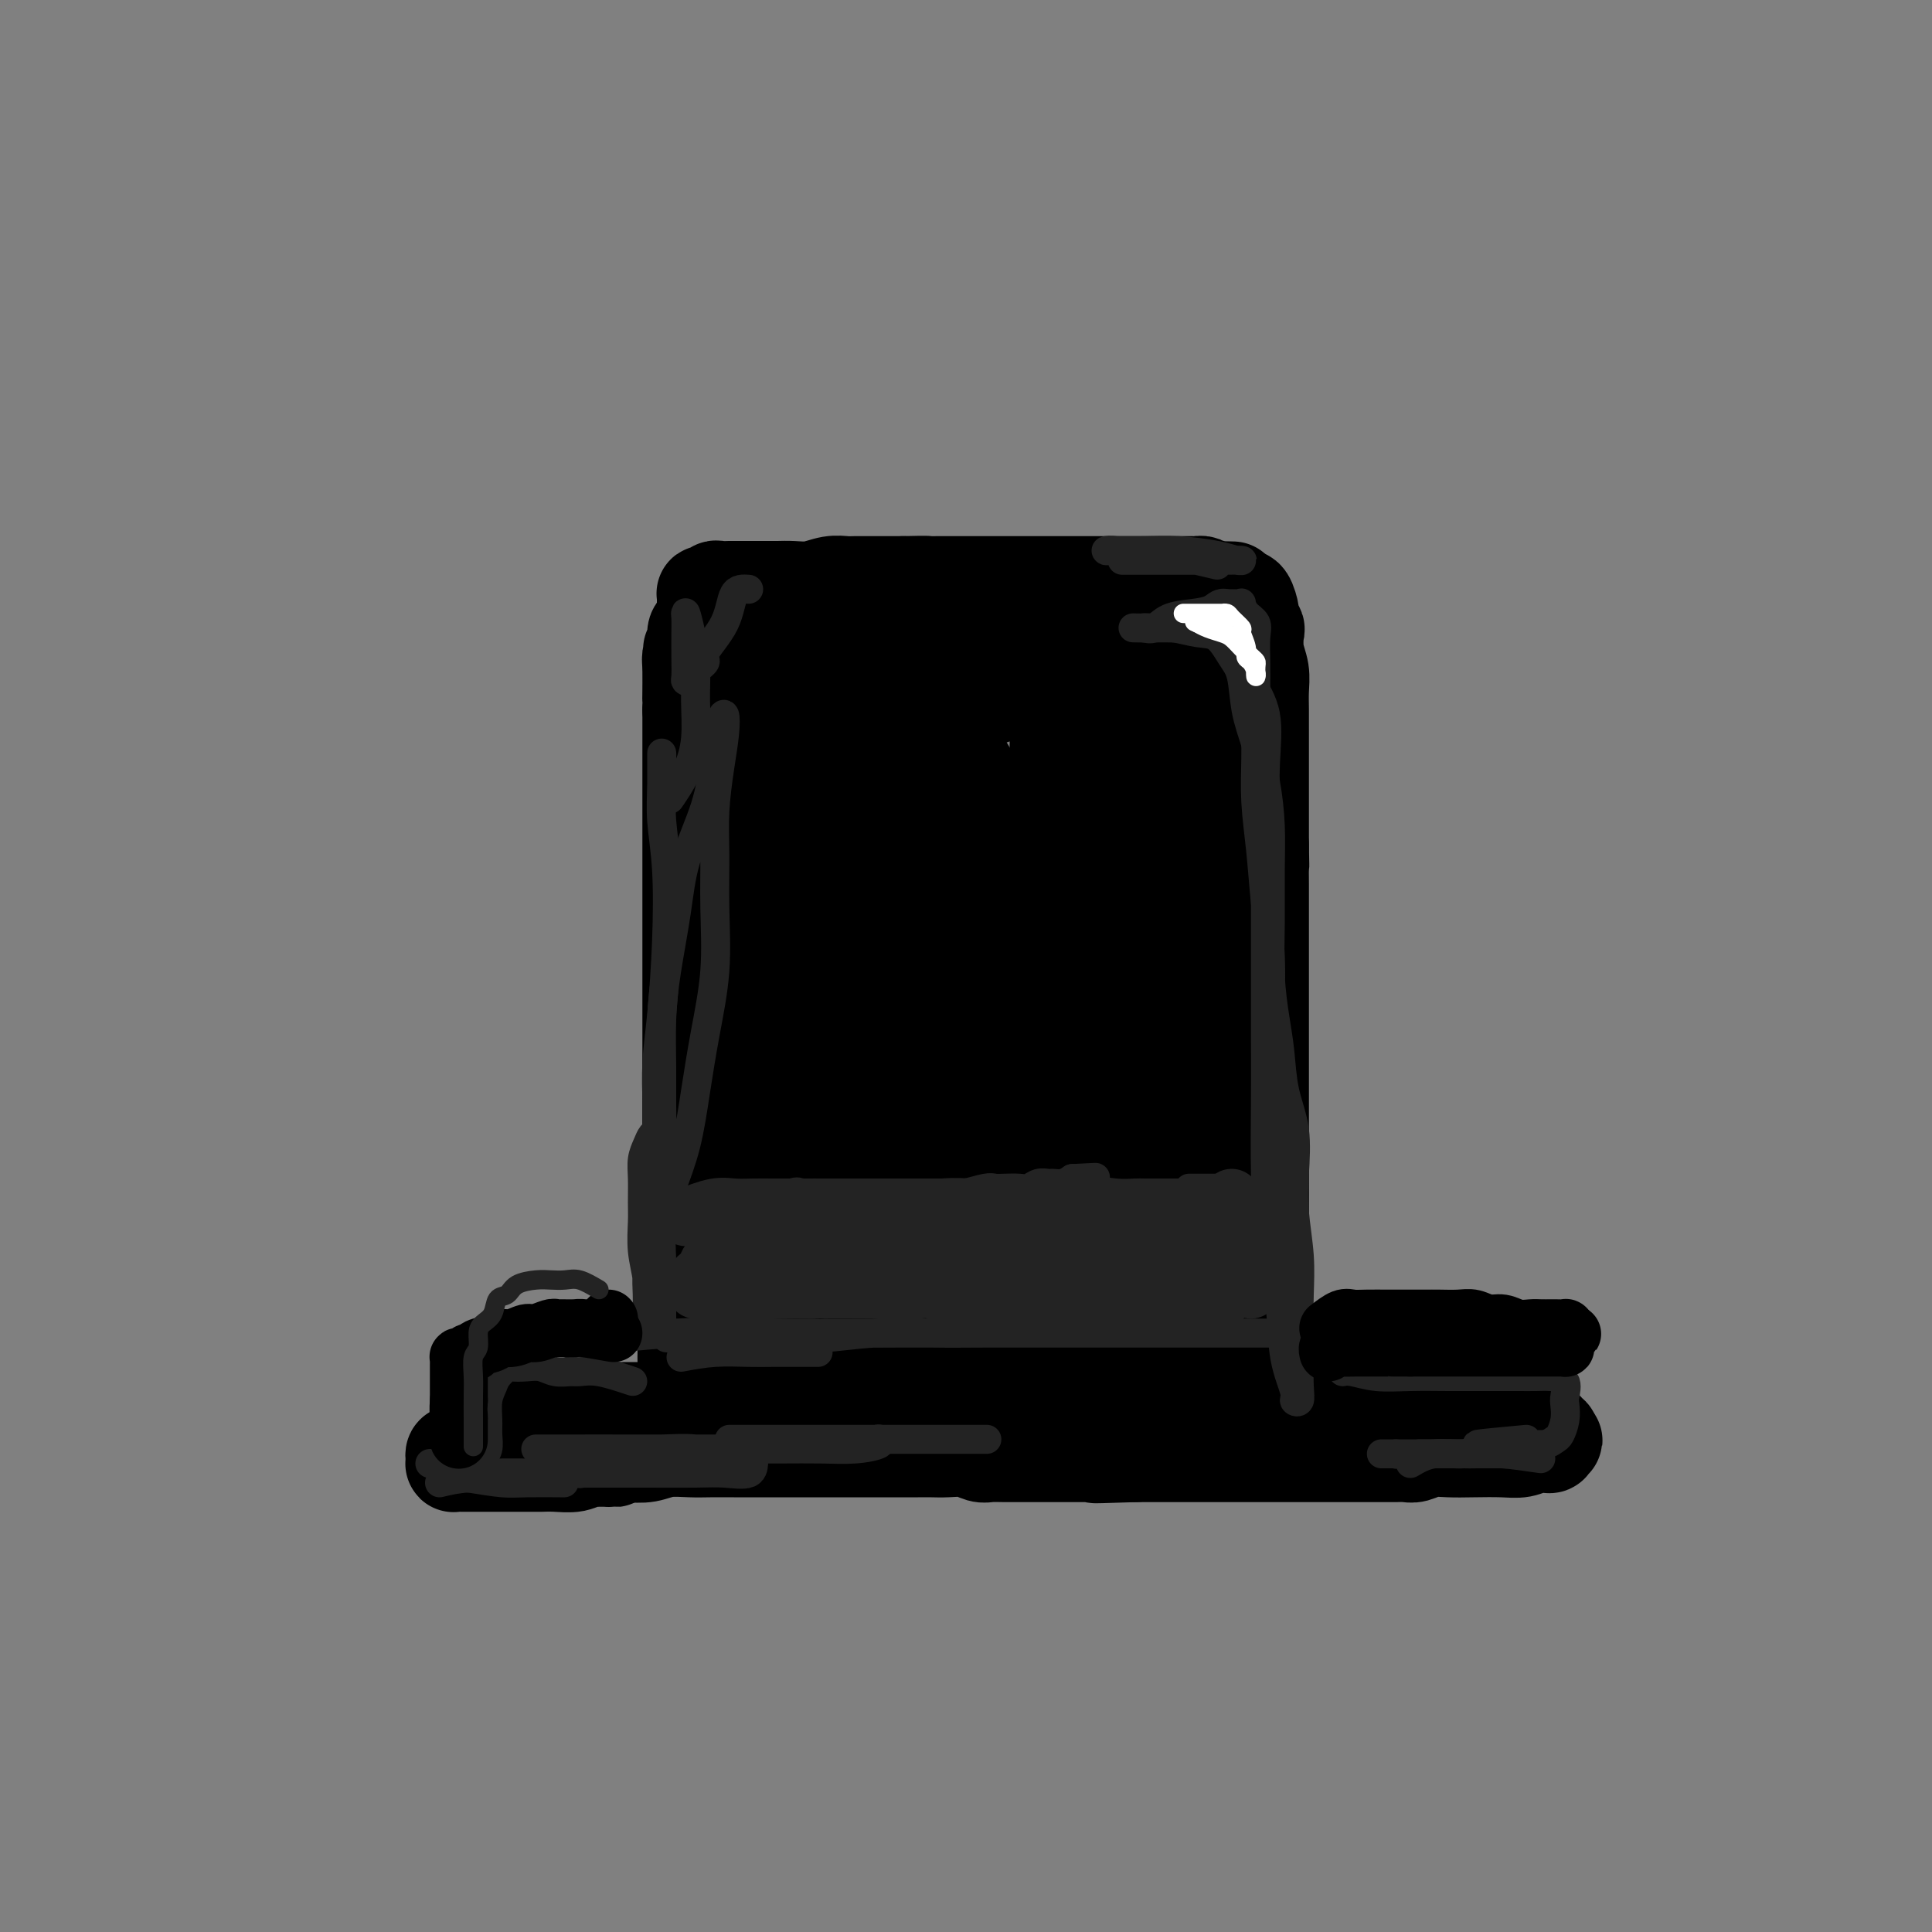 <svg viewBox='0 0 400 400' version='1.1' xmlns='http://www.w3.org/2000/svg' xmlns:xlink='http://www.w3.org/1999/xlink'><rect x="0" y="0" width="400" height="400" fill="#808080" stroke="none"/><g fill='none' stroke='#000000' stroke-width='20' stroke-linecap='round' stroke-linejoin='round'><path d='M102,291c1.216,0.423 2.432,0.845 4,1c1.568,0.155 3.488,0.041 5,0c1.512,-0.041 2.616,-0.011 4,0c1.384,0.011 3.046,0.003 5,0c1.954,-0.003 4.198,-0.001 6,0c1.802,0.001 3.162,0.000 5,0c1.838,-0.000 4.155,-0.000 6,0c1.845,0.000 3.218,0.000 5,0c1.782,-0.000 3.972,-0.000 6,0c2.028,0.000 3.895,0.000 6,0c2.105,-0.000 4.448,-0.000 6,0c1.552,0.000 2.312,0.000 4,0c1.688,-0.000 4.304,-0.000 6,0c1.696,0.000 2.472,0.000 4,0c1.528,-0.000 3.808,-0.000 6,0c2.192,0.000 4.297,0.000 6,0c1.703,-0.000 3.004,-0.000 5,0c1.996,0.000 4.689,0.000 7,0c2.311,-0.000 4.242,-0.001 6,0c1.758,0.001 3.344,0.004 5,0c1.656,-0.004 3.384,-0.015 5,0c1.616,0.015 3.121,0.057 5,0c1.879,-0.057 4.130,-0.211 6,0c1.870,0.211 3.357,0.789 5,1c1.643,0.211 3.440,0.057 5,0c1.560,-0.057 2.882,-0.015 4,0c1.118,0.015 2.032,0.004 3,0c0.968,-0.004 1.991,-0.001 3,0c1.009,0.001 2.005,0.001 3,0'/><path d='M248,293c23.576,0.309 9.518,0.082 5,0c-4.518,-0.082 0.506,-0.018 3,0c2.494,0.018 2.457,-0.009 3,0c0.543,0.009 1.666,0.055 3,0c1.334,-0.055 2.878,-0.211 4,0c1.122,0.211 1.822,0.789 3,1c1.178,0.211 2.832,0.057 4,0c1.168,-0.057 1.848,-0.015 3,0c1.152,0.015 2.776,0.004 4,0c1.224,-0.004 2.047,-0.001 3,0c0.953,0.001 2.036,0.000 3,0c0.964,-0.000 1.810,-0.000 3,0c1.190,0.000 2.724,0.000 4,0c1.276,-0.000 2.295,-0.000 3,0c0.705,0.000 1.095,0.000 2,0c0.905,-0.000 2.324,-0.000 3,0c0.676,0.000 0.609,0.000 1,0c0.391,-0.000 1.241,-0.001 2,0c0.759,0.001 1.426,0.004 2,0c0.574,-0.004 1.056,-0.015 2,0c0.944,0.015 2.351,0.055 3,0c0.649,-0.055 0.540,-0.207 1,0c0.460,0.207 1.490,0.772 2,1c0.510,0.228 0.500,0.118 1,0c0.500,-0.118 1.511,-0.242 2,0c0.489,0.242 0.457,0.852 1,1c0.543,0.148 1.661,-0.167 2,0c0.339,0.167 -0.101,0.814 0,1c0.101,0.186 0.743,-0.090 1,0c0.257,0.090 0.128,0.545 0,1'/><path d='M321,298c1.537,0.559 0.379,-0.043 0,0c-0.379,0.043 0.022,0.729 0,1c-0.022,0.271 -0.465,0.125 -1,0c-0.535,-0.125 -1.160,-0.229 -2,0c-0.840,0.229 -1.894,0.793 -3,1c-1.106,0.207 -2.264,0.059 -4,0c-1.736,-0.059 -4.050,-0.030 -6,0c-1.950,0.030 -3.535,0.061 -5,0c-1.465,-0.061 -2.811,-0.212 -4,0c-1.189,0.212 -2.222,0.789 -3,1c-0.778,0.211 -1.302,0.057 -2,0c-0.698,-0.057 -1.572,-0.015 -2,0c-0.428,0.015 -0.412,0.004 -1,0c-0.588,-0.004 -1.781,-0.001 -3,0c-1.219,0.001 -2.465,0.000 -4,0c-1.535,-0.000 -3.360,-0.000 -5,0c-1.640,0.000 -3.096,0.000 -5,0c-1.904,-0.000 -4.257,-0.000 -6,0c-1.743,0.000 -2.877,0.000 -4,0c-1.123,-0.000 -2.235,-0.000 -3,0c-0.765,0.000 -1.183,0.000 -2,0c-0.817,-0.000 -2.034,-0.000 -3,0c-0.966,0.000 -1.682,0.000 -3,0c-1.318,-0.000 -3.240,-0.000 -5,0c-1.760,0.000 -3.360,0.000 -5,0c-1.640,-0.000 -3.320,-0.000 -5,0'/><path d='M235,301c-14.114,0.464 -6.399,0.124 -4,0c2.399,-0.124 -0.519,-0.033 -2,0c-1.481,0.033 -1.526,0.009 -2,0c-0.474,-0.009 -1.377,-0.002 -2,0c-0.623,0.002 -0.967,0.001 -2,0c-1.033,-0.001 -2.755,-0.000 -4,0c-1.245,0.000 -2.014,-0.000 -3,0c-0.986,0.000 -2.189,0.001 -3,0c-0.811,-0.001 -1.230,-0.004 -2,0c-0.770,0.004 -1.889,0.015 -3,0c-1.111,-0.015 -2.212,-0.057 -3,0c-0.788,0.057 -1.263,0.211 -2,0c-0.737,-0.211 -1.736,-0.789 -3,-1c-1.264,-0.211 -2.795,-0.057 -4,0c-1.205,0.057 -2.086,0.015 -3,0c-0.914,-0.015 -1.861,-0.004 -3,0c-1.139,0.004 -2.471,0.001 -4,0c-1.529,-0.001 -3.257,-0.000 -5,0c-1.743,0.000 -3.503,0.000 -5,0c-1.497,-0.000 -2.731,-0.000 -4,0c-1.269,0.000 -2.573,0.000 -4,0c-1.427,-0.000 -2.978,0.000 -4,0c-1.022,-0.000 -1.516,-0.000 -2,0c-0.484,0.000 -0.960,0.000 -2,0c-1.040,-0.000 -2.644,-0.001 -4,0c-1.356,0.001 -2.462,0.004 -4,0c-1.538,-0.004 -3.506,-0.015 -5,0c-1.494,0.015 -2.514,0.056 -4,0c-1.486,-0.056 -3.439,-0.207 -5,0c-1.561,0.207 -2.732,0.774 -4,1c-1.268,0.226 -2.634,0.113 -4,0'/><path d='M130,301c-17.018,0.243 -7.064,0.850 -4,1c3.064,0.150 -0.763,-0.156 -3,0c-2.237,0.156 -2.883,0.774 -4,1c-1.117,0.226 -2.704,0.061 -4,0c-1.296,-0.061 -2.300,-0.016 -3,0c-0.700,0.016 -1.096,0.004 -2,0c-0.904,-0.004 -2.317,-0.001 -3,0c-0.683,0.001 -0.634,0.000 -1,0c-0.366,-0.000 -1.145,-0.000 -2,0c-0.855,0.000 -1.787,0.000 -2,0c-0.213,-0.000 0.294,-0.000 0,0c-0.294,0.000 -1.388,-0.000 -2,0c-0.612,0.000 -0.741,0.000 -1,0c-0.259,-0.000 -0.648,-0.000 -1,0c-0.352,0.000 -0.669,0.001 -1,0c-0.331,-0.001 -0.677,-0.003 -1,0c-0.323,0.003 -0.623,0.011 -1,0c-0.377,-0.011 -0.830,-0.041 -1,0c-0.170,0.041 -0.056,0.155 0,0c0.056,-0.155 0.054,-0.577 0,-1c-0.054,-0.423 -0.159,-0.845 0,-1c0.159,-0.155 0.581,-0.042 1,0c0.419,0.042 0.834,0.012 1,0c0.166,-0.012 0.083,-0.006 0,0'/><path d='M141,290c0.423,-1.441 0.845,-2.882 1,-4c0.155,-1.118 0.041,-1.915 0,-3c-0.041,-1.085 -0.011,-2.460 0,-4c0.011,-1.540 0.002,-3.246 0,-5c-0.002,-1.754 0.003,-3.557 0,-5c-0.003,-1.443 -0.015,-2.526 0,-4c0.015,-1.474 0.057,-3.339 0,-5c-0.057,-1.661 -0.211,-3.119 0,-5c0.211,-1.881 0.789,-4.186 1,-6c0.211,-1.814 0.057,-3.135 0,-5c-0.057,-1.865 -0.015,-4.272 0,-6c0.015,-1.728 0.004,-2.777 0,-5c-0.004,-2.223 -0.001,-5.620 0,-8c0.001,-2.380 0.000,-3.742 0,-6c-0.000,-2.258 -0.000,-5.412 0,-8c0.000,-2.588 0.000,-4.609 0,-7c-0.000,-2.391 -0.000,-5.152 0,-7c0.000,-1.848 0.000,-2.782 0,-5c-0.000,-2.218 -0.000,-5.720 0,-8c0.000,-2.280 0.000,-3.340 0,-5c-0.000,-1.660 -0.000,-3.921 0,-6c0.000,-2.079 0.000,-3.977 0,-6c-0.000,-2.023 -0.000,-4.171 0,-6c0.000,-1.829 0.000,-3.339 0,-5c-0.000,-1.661 -0.000,-3.475 0,-5c0.000,-1.525 0.000,-2.763 0,-4'/><path d='M143,147c0.305,-22.829 0.067,-8.401 0,-4c-0.067,4.401 0.037,-1.226 0,-4c-0.037,-2.774 -0.216,-2.694 0,-3c0.216,-0.306 0.829,-0.999 1,-2c0.171,-1.001 -0.098,-2.311 0,-3c0.098,-0.689 0.562,-0.757 1,-1c0.438,-0.243 0.849,-0.660 1,-1c0.151,-0.340 0.040,-0.602 0,-1c-0.040,-0.398 -0.011,-0.934 0,-1c0.011,-0.066 0.002,0.336 0,0c-0.002,-0.336 0.002,-1.409 0,-2c-0.002,-0.591 -0.011,-0.698 0,-1c0.011,-0.302 0.043,-0.799 0,-1c-0.043,-0.201 -0.162,-0.106 0,0c0.162,0.106 0.606,0.225 1,0c0.394,-0.225 0.738,-0.792 1,-1c0.262,-0.208 0.442,-0.056 1,0c0.558,0.056 1.493,0.015 2,0c0.507,-0.015 0.585,-0.004 1,0c0.415,0.004 1.167,0.002 2,0c0.833,-0.002 1.748,-0.004 3,0c1.252,0.004 2.840,0.015 4,0c1.160,-0.015 1.893,-0.057 3,0c1.107,0.057 2.587,0.211 4,0c1.413,-0.211 2.758,-0.789 4,-1c1.242,-0.211 2.380,-0.057 3,0c0.620,0.057 0.723,0.015 2,0c1.277,-0.015 3.728,-0.004 5,0c1.272,0.004 1.363,0.001 2,0c0.637,-0.001 1.818,-0.001 3,0'/><path d='M187,121c6.797,-0.155 4.289,-0.041 4,0c-0.289,0.041 1.641,0.011 3,0c1.359,-0.011 2.149,-0.003 3,0c0.851,0.003 1.764,0.001 3,0c1.236,-0.001 2.795,-0.000 4,0c1.205,0.000 2.055,0.000 3,0c0.945,-0.000 1.985,-0.000 3,0c1.015,0.000 2.004,0.000 3,0c0.996,-0.000 1.999,-0.000 3,0c1.001,0.000 2.000,0.000 3,0c1.000,-0.000 2.001,-0.000 3,0c0.999,0.000 1.995,0.000 3,0c1.005,-0.000 2.017,-0.000 3,0c0.983,0.000 1.936,0.000 3,0c1.064,-0.000 2.238,-0.000 3,0c0.762,0.000 1.112,0.000 2,0c0.888,-0.000 2.314,-0.000 3,0c0.686,0.000 0.632,0.000 1,0c0.368,-0.000 1.159,-0.000 2,0c0.841,0.000 1.731,0.000 2,0c0.269,-0.000 -0.081,-0.000 0,0c0.081,0.000 0.595,0.000 1,0c0.405,-0.000 0.700,-0.001 1,0c0.300,0.001 0.605,0.003 1,0c0.395,-0.003 0.879,-0.011 1,0c0.121,0.011 -0.121,0.041 0,0c0.121,-0.041 0.606,-0.155 1,0c0.394,0.155 0.697,0.577 1,1'/><path d='M250,122c9.908,0.171 3.177,0.099 1,0c-2.177,-0.099 0.200,-0.223 1,0c0.800,0.223 0.022,0.795 0,1c-0.022,0.205 0.712,0.043 1,0c0.288,-0.043 0.130,0.032 0,0c-0.130,-0.032 -0.231,-0.171 0,0c0.231,0.171 0.794,0.652 1,1c0.206,0.348 0.055,0.565 0,1c-0.055,0.435 -0.015,1.090 0,2c0.015,0.910 0.004,2.076 0,3c-0.004,0.924 -0.001,1.608 0,3c0.001,1.392 0.001,3.494 0,5c-0.001,1.506 -0.002,2.417 0,4c0.002,1.583 0.008,3.838 0,6c-0.008,2.162 -0.030,4.233 0,6c0.030,1.767 0.110,3.232 0,5c-0.110,1.768 -0.412,3.840 -1,6c-0.588,2.160 -1.464,4.408 -2,7c-0.536,2.592 -0.732,5.528 -1,8c-0.268,2.472 -0.608,4.482 -1,7c-0.392,2.518 -0.837,5.545 -1,8c-0.163,2.455 -0.043,4.337 0,7c0.043,2.663 0.009,6.106 0,9c-0.009,2.894 0.008,5.240 0,8c-0.008,2.760 -0.041,5.935 0,9c0.041,3.065 0.154,6.018 0,9c-0.154,2.982 -0.577,5.991 -1,9'/><path d='M247,246c-0.155,8.906 -0.041,5.671 0,8c0.041,2.329 0.011,10.221 0,14c-0.011,3.779 -0.003,3.447 0,4c0.003,0.553 0.001,1.993 0,3c-0.001,1.007 -0.000,1.580 0,2c0.000,0.420 -0.000,0.686 0,1c0.000,0.314 0.001,0.676 0,1c-0.001,0.324 -0.002,0.609 0,1c0.002,0.391 0.009,0.890 0,1c-0.009,0.110 -0.035,-0.167 0,0c0.035,0.167 0.129,0.777 0,1c-0.129,0.223 -0.481,0.059 -1,0c-0.519,-0.059 -1.204,-0.013 -2,0c-0.796,0.013 -1.702,-0.008 -3,0c-1.298,0.008 -2.987,0.043 -6,0c-3.013,-0.043 -7.350,-0.165 -11,0c-3.650,0.165 -6.614,0.619 -9,1c-2.386,0.381 -4.193,0.691 -6,1'/><path d='M209,284c-6.837,0.465 -4.931,0.128 -5,0c-0.069,-0.128 -2.114,-0.048 -4,0c-1.886,0.048 -3.613,0.066 -6,0c-2.387,-0.066 -5.434,-0.214 -8,0c-2.566,0.214 -4.652,0.789 -7,1c-2.348,0.211 -4.959,0.057 -7,0c-2.041,-0.057 -3.513,-0.015 -5,0c-1.487,0.015 -2.990,0.005 -4,0c-1.010,-0.005 -1.529,-0.005 -2,0c-0.471,0.005 -0.896,0.013 -1,0c-0.104,-0.013 0.112,-0.049 0,0c-0.112,0.049 -0.551,0.183 -1,0c-0.449,-0.183 -0.909,-0.684 -1,-1c-0.091,-0.316 0.187,-0.446 0,-1c-0.187,-0.554 -0.838,-1.533 -1,-2c-0.162,-0.467 0.167,-0.424 0,-1c-0.167,-0.576 -0.829,-1.772 -1,-3c-0.171,-1.228 0.150,-2.486 0,-4c-0.150,-1.514 -0.772,-3.282 -1,-5c-0.228,-1.718 -0.061,-3.387 0,-5c0.061,-1.613 0.016,-3.172 0,-5c-0.016,-1.828 -0.004,-3.927 0,-6c0.004,-2.073 0.001,-4.122 0,-6c-0.001,-1.878 -0.000,-3.586 0,-5c0.000,-1.414 0.000,-2.534 0,-4c-0.000,-1.466 -0.000,-3.280 0,-5c0.000,-1.720 0.000,-3.348 0,-5c-0.000,-1.652 -0.000,-3.329 0,-5c0.000,-1.671 0.000,-3.335 0,-5'/><path d='M155,217c-0.464,-11.022 -0.124,-5.577 0,-5c0.124,0.577 0.033,-3.713 0,-6c-0.033,-2.287 -0.009,-2.571 0,-4c0.009,-1.429 0.002,-4.001 0,-6c-0.002,-1.999 -0.001,-3.423 0,-5c0.001,-1.577 -0.000,-3.306 0,-5c0.000,-1.694 0.001,-3.355 0,-5c-0.001,-1.645 -0.004,-3.276 0,-5c0.004,-1.724 0.016,-3.541 0,-5c-0.016,-1.459 -0.061,-2.560 0,-4c0.061,-1.440 0.227,-3.219 0,-5c-0.227,-1.781 -0.846,-3.565 -1,-5c-0.154,-1.435 0.158,-2.522 0,-4c-0.158,-1.478 -0.784,-3.348 -1,-5c-0.216,-1.652 -0.022,-3.085 0,-4c0.022,-0.915 -0.130,-1.313 0,-2c0.130,-0.687 0.540,-1.662 1,-2c0.460,-0.338 0.969,-0.037 2,0c1.031,0.037 2.585,-0.189 4,0c1.415,0.189 2.693,0.795 4,1c1.307,0.205 2.644,0.010 4,0c1.356,-0.010 2.733,0.165 4,0c1.267,-0.165 2.426,-0.670 4,-1c1.574,-0.330 3.565,-0.483 5,-1c1.435,-0.517 2.314,-1.396 4,-2c1.686,-0.604 4.179,-0.932 6,-1c1.821,-0.068 2.969,0.126 5,0c2.031,-0.126 4.947,-0.570 7,-1c2.053,-0.430 3.245,-0.847 5,-1c1.755,-0.153 4.073,-0.044 6,0c1.927,0.044 3.464,0.022 5,0'/><path d='M219,134c8.369,-1.083 5.791,-0.292 6,0c0.209,0.292 3.205,0.085 5,0c1.795,-0.085 2.390,-0.049 3,0c0.610,0.049 1.235,0.111 2,0c0.765,-0.111 1.669,-0.396 2,0c0.331,0.396 0.089,1.471 0,2c-0.089,0.529 -0.024,0.511 0,1c0.024,0.489 0.006,1.485 0,3c-0.006,1.515 -0.002,3.548 0,6c0.002,2.452 0.000,5.324 0,8c-0.000,2.676 -0.000,5.158 0,8c0.000,2.842 0.000,6.046 0,9c-0.000,2.954 0.000,5.660 0,9c-0.000,3.340 -0.000,7.314 0,11c0.000,3.686 0.001,7.082 0,10c-0.001,2.918 -0.003,5.356 0,8c0.003,2.644 0.011,5.493 0,8c-0.011,2.507 -0.041,4.673 0,7c0.041,2.327 0.155,4.817 0,7c-0.155,2.183 -0.577,4.060 -1,6c-0.423,1.940 -0.845,3.942 -1,6c-0.155,2.058 -0.041,4.172 0,6c0.041,1.828 0.011,3.370 0,5c-0.011,1.630 -0.002,3.350 0,5c0.002,1.650 -0.002,3.232 0,5c0.002,1.768 0.011,3.721 0,5c-0.011,1.279 -0.041,1.883 0,3c0.041,1.117 0.155,2.748 0,4c-0.155,1.252 -0.577,2.126 -1,3'/><path d='M234,279c-0.417,22.885 0.039,7.596 0,2c-0.039,-5.596 -0.575,-1.499 -1,0c-0.425,1.499 -0.741,0.399 -1,0c-0.259,-0.399 -0.461,-0.097 -1,0c-0.539,0.097 -1.414,-0.012 -2,0c-0.586,0.012 -0.882,0.146 -2,0c-1.118,-0.146 -3.057,-0.571 -5,-1c-1.943,-0.429 -3.890,-0.861 -7,-1c-3.110,-0.139 -7.382,0.015 -11,0c-3.618,-0.015 -6.584,-0.201 -10,0c-3.416,0.201 -7.284,0.787 -10,1c-2.716,0.213 -4.279,0.053 -6,0c-1.721,-0.053 -3.600,0.002 -5,0c-1.400,-0.002 -2.323,-0.059 -3,0c-0.677,0.059 -1.109,0.235 -2,0c-0.891,-0.235 -2.239,-0.882 -3,-1c-0.761,-0.118 -0.933,0.295 -1,0c-0.067,-0.295 -0.028,-1.296 0,-2c0.028,-0.704 0.046,-1.112 0,-2c-0.046,-0.888 -0.157,-2.255 0,-4c0.157,-1.745 0.582,-3.867 1,-6c0.418,-2.133 0.830,-4.279 1,-7c0.170,-2.721 0.098,-6.019 0,-9c-0.098,-2.981 -0.222,-5.645 0,-9c0.222,-3.355 0.792,-7.402 1,-11c0.208,-3.598 0.056,-6.746 0,-9c-0.056,-2.254 -0.015,-3.615 0,-6c0.015,-2.385 0.004,-5.796 0,-8c-0.004,-2.204 -0.001,-3.201 0,-5c0.001,-1.799 0.001,-4.399 0,-7'/><path d='M167,194c0.308,-14.162 0.080,-7.067 0,-6c-0.080,1.067 -0.010,-3.893 0,-7c0.010,-3.107 -0.040,-4.362 0,-6c0.040,-1.638 0.169,-3.661 0,-6c-0.169,-2.339 -0.635,-4.995 -1,-7c-0.365,-2.005 -0.628,-3.360 -1,-5c-0.372,-1.640 -0.853,-3.564 -1,-5c-0.147,-1.436 0.039,-2.386 0,-3c-0.039,-0.614 -0.302,-0.894 0,-1c0.302,-0.106 1.168,-0.037 2,0c0.832,0.037 1.630,0.041 3,0c1.370,-0.041 3.312,-0.126 7,0c3.688,0.126 9.120,0.465 14,0c4.880,-0.465 9.206,-1.732 13,-3c3.794,-1.268 7.055,-2.536 9,-3c1.945,-0.464 2.573,-0.122 3,0c0.427,0.122 0.653,0.026 1,0c0.347,-0.026 0.815,0.020 1,0c0.185,-0.020 0.087,-0.105 0,0c-0.087,0.105 -0.165,0.399 0,1c0.165,0.601 0.572,1.509 1,3c0.428,1.491 0.878,3.563 1,6c0.122,2.437 -0.083,5.238 0,9c0.083,3.762 0.453,8.486 1,13c0.547,4.514 1.271,8.817 2,13c0.729,4.183 1.463,8.245 2,12c0.537,3.755 0.875,7.203 1,11c0.125,3.797 0.036,7.942 0,12c-0.036,4.058 -0.018,8.029 0,12'/><path d='M225,234c0.928,14.731 0.249,10.558 0,11c-0.249,0.442 -0.067,5.498 0,9c0.067,3.502 0.018,5.449 0,7c-0.018,1.551 -0.004,2.707 0,4c0.004,1.293 -0.001,2.725 0,4c0.001,1.275 0.007,2.395 0,3c-0.007,0.605 -0.027,0.697 0,1c0.027,0.303 0.102,0.818 0,1c-0.102,0.182 -0.381,0.030 -1,0c-0.619,-0.030 -1.578,0.063 -2,0c-0.422,-0.063 -0.306,-0.280 -1,0c-0.694,0.280 -2.198,1.057 -4,2c-1.802,0.943 -3.902,2.052 -6,3c-2.098,0.948 -4.193,1.734 -6,2c-1.807,0.266 -3.325,0.012 -5,0c-1.675,-0.012 -3.507,0.217 -6,0c-2.493,-0.217 -5.648,-0.879 -8,-2c-2.352,-1.121 -3.901,-2.702 -6,-4c-2.099,-1.298 -4.747,-2.315 -7,-4c-2.253,-1.685 -4.110,-4.039 -5,-6c-0.890,-1.961 -0.812,-3.528 -1,-6c-0.188,-2.472 -0.641,-5.850 -1,-9c-0.359,-3.150 -0.626,-6.073 -1,-9c-0.374,-2.927 -0.857,-5.858 -1,-9c-0.143,-3.142 0.054,-6.496 0,-10c-0.054,-3.504 -0.359,-7.160 0,-11c0.359,-3.840 1.381,-7.866 2,-11c0.619,-3.134 0.836,-5.376 1,-8c0.164,-2.624 0.275,-5.630 1,-8c0.725,-2.370 2.064,-4.106 3,-6c0.936,-1.894 1.468,-3.947 2,-6'/><path d='M173,172c1.418,-3.026 2.462,-4.591 3,-6c0.538,-1.409 0.571,-2.661 1,-4c0.429,-1.339 1.254,-2.765 2,-4c0.746,-1.235 1.413,-2.278 2,-3c0.587,-0.722 1.094,-1.123 2,-2c0.906,-0.877 2.213,-2.231 3,-3c0.787,-0.769 1.055,-0.953 2,-1c0.945,-0.047 2.565,0.045 3,0c0.435,-0.045 -0.317,-0.225 0,0c0.317,0.225 1.703,0.855 3,2c1.297,1.145 2.504,2.804 4,5c1.496,2.196 3.280,4.930 5,9c1.720,4.070 3.375,9.478 5,15c1.625,5.522 3.220,11.158 4,17c0.780,5.842 0.746,11.891 1,17c0.254,5.109 0.796,9.280 1,14c0.204,4.720 0.070,9.989 0,15c-0.070,5.011 -0.077,9.763 0,14c0.077,4.237 0.239,7.959 0,11c-0.239,3.041 -0.880,5.402 -1,7c-0.120,1.598 0.282,2.435 0,3c-0.282,0.565 -1.249,0.859 -2,1c-0.751,0.141 -1.286,0.129 -2,0c-0.714,-0.129 -1.607,-0.377 -3,-1c-1.393,-0.623 -3.284,-1.623 -6,-3c-2.716,-1.377 -6.255,-3.132 -9,-5c-2.745,-1.868 -4.694,-3.849 -7,-6c-2.306,-2.151 -4.969,-4.474 -7,-7c-2.031,-2.526 -3.432,-5.257 -5,-8c-1.568,-2.743 -3.305,-5.498 -4,-8c-0.695,-2.502 -0.347,-4.751 0,-7'/><path d='M168,234c-0.625,-3.339 -0.189,-4.187 0,-6c0.189,-1.813 0.130,-4.593 0,-7c-0.130,-2.407 -0.331,-4.442 0,-7c0.331,-2.558 1.193,-5.641 2,-8c0.807,-2.359 1.559,-3.996 2,-6c0.441,-2.004 0.570,-4.377 1,-7c0.430,-2.623 1.161,-5.498 2,-8c0.839,-2.502 1.787,-4.632 2,-7c0.213,-2.368 -0.310,-4.975 0,-7c0.310,-2.025 1.453,-3.467 2,-5c0.547,-1.533 0.498,-3.158 1,-4c0.502,-0.842 1.556,-0.902 2,-1c0.444,-0.098 0.280,-0.233 1,0c0.720,0.233 2.325,0.834 3,2c0.675,1.166 0.418,2.898 1,4c0.582,1.102 2.001,1.573 3,3c0.999,1.427 1.577,3.810 2,7c0.423,3.190 0.692,7.188 1,12c0.308,4.812 0.657,10.440 1,17c0.343,6.560 0.680,14.053 0,21c-0.680,6.947 -2.379,13.350 -3,19c-0.621,5.650 -0.166,10.548 0,15c0.166,4.452 0.044,8.458 0,12c-0.044,3.542 -0.009,6.620 0,8c0.009,1.380 -0.009,1.063 0,1c0.009,-0.063 0.044,0.127 -1,-1c-1.044,-1.127 -3.166,-3.570 -4,-6c-0.834,-2.430 -0.378,-4.847 -1,-8c-0.622,-3.153 -2.320,-7.044 -3,-11c-0.680,-3.956 -0.340,-7.978 0,-12'/><path d='M182,244c-0.557,-7.494 0.050,-10.728 0,-15c-0.050,-4.272 -0.756,-9.580 0,-15c0.756,-5.420 2.973,-10.950 5,-16c2.027,-5.050 3.863,-9.618 5,-13c1.137,-3.382 1.575,-5.576 2,-7c0.425,-1.424 0.836,-2.077 1,-3c0.164,-0.923 0.079,-2.117 0,-3c-0.079,-0.883 -0.154,-1.457 0,-1c0.154,0.457 0.538,1.945 0,5c-0.538,3.055 -1.996,7.679 -3,13c-1.004,5.321 -1.554,11.341 -2,18c-0.446,6.659 -0.787,13.959 -1,21c-0.213,7.041 -0.299,13.824 0,19c0.299,5.176 0.983,8.744 2,12c1.017,3.256 2.367,6.199 3,8c0.633,1.801 0.547,2.462 1,3c0.453,0.538 1.444,0.955 2,1c0.556,0.045 0.677,-0.281 1,-1c0.323,-0.719 0.847,-1.830 1,-4c0.153,-2.170 -0.064,-5.400 0,-9c0.064,-3.600 0.408,-7.571 1,-12c0.592,-4.429 1.430,-9.316 2,-14c0.570,-4.684 0.870,-9.164 1,-12c0.130,-2.836 0.090,-4.028 0,-5c-0.090,-0.972 -0.231,-1.725 0,-2c0.231,-0.275 0.835,-0.074 1,0c0.165,0.074 -0.109,0.020 0,0c0.109,-0.020 0.603,-0.006 1,0c0.397,0.006 0.699,0.003 1,0'/><path d='M206,212c0.627,0.002 0.695,1.006 1,2c0.305,0.994 0.846,1.978 1,4c0.154,2.022 -0.080,5.081 0,10c0.080,4.919 0.473,11.696 0,18c-0.473,6.304 -1.812,12.134 -3,17c-1.188,4.866 -2.226,8.768 -3,11c-0.774,2.232 -1.285,2.793 -2,3c-0.715,0.207 -1.633,0.059 -2,0c-0.367,-0.059 -0.184,-0.030 0,0'/><path d='M251,125c1.073,-0.424 2.147,-0.849 3,-1c0.853,-0.151 1.487,-0.030 2,0c0.513,0.030 0.907,-0.032 1,0c0.093,0.032 -0.115,0.160 0,0c0.115,-0.160 0.553,-0.606 1,0c0.447,0.606 0.903,2.265 1,3c0.097,0.735 -0.166,0.545 0,1c0.166,0.455 0.763,1.556 1,2c0.237,0.444 0.116,0.232 0,1c-0.116,0.768 -0.227,2.516 0,4c0.227,1.484 0.793,2.703 1,4c0.207,1.297 0.055,2.672 0,4c-0.055,1.328 -0.015,2.610 0,4c0.015,1.390 0.004,2.888 0,4c-0.004,1.112 -0.001,1.838 0,3c0.001,1.162 0.000,2.761 0,4c-0.000,1.239 -0.000,2.119 0,3c0.000,0.881 0.000,1.762 0,3c-0.000,1.238 -0.000,2.833 0,4c0.000,1.167 0.000,1.905 0,3c-0.000,1.095 -0.000,2.548 0,4'/><path d='M261,175c0.155,7.671 0.041,4.350 0,4c-0.041,-0.350 -0.011,2.271 0,4c0.011,1.729 0.003,2.565 0,4c-0.003,1.435 -0.001,3.469 0,5c0.001,1.531 0.000,2.561 0,4c-0.000,1.439 -0.000,3.288 0,5c0.000,1.712 0.000,3.287 0,5c-0.000,1.713 -0.000,3.565 0,5c0.000,1.435 0.000,2.452 0,4c-0.000,1.548 -0.000,3.628 0,6c0.000,2.372 0.000,5.038 0,7c-0.000,1.962 -0.000,3.221 0,5c0.000,1.779 0.000,4.079 0,6c-0.000,1.921 -0.000,3.464 0,5c0.000,1.536 0.000,3.066 0,5c-0.000,1.934 -0.000,4.274 0,6c0.000,1.726 0.000,2.839 0,4c-0.000,1.161 -0.000,2.369 0,4c0.000,1.631 0.000,3.685 0,5c-0.000,1.315 -0.000,1.890 0,3c0.000,1.110 0.000,2.754 0,4c-0.000,1.246 -0.000,2.094 0,3c0.000,0.906 0.000,1.871 0,3c0.000,1.129 0.000,2.422 0,4c0.000,1.578 0.000,3.442 0,5c0.000,1.558 0.000,2.810 0,4c0.000,1.190 0.000,2.319 0,3c0.000,0.681 0.000,0.914 0,1c0.000,0.086 0.000,0.025 0,0c0.000,-0.025 0.000,-0.012 0,0'/></g>
<g fill='none' stroke='#232323' stroke-width='6' stroke-linecap='round' stroke-linejoin='round'><path d='M131,286c-2.547,-0.847 -5.094,-1.695 -7,-2c-1.906,-0.305 -3.170,-0.068 -4,0c-0.830,0.068 -1.224,-0.034 -2,0c-0.776,0.034 -1.933,0.204 -3,0c-1.067,-0.204 -2.044,-0.781 -3,-1c-0.956,-0.219 -1.891,-0.082 -3,0c-1.109,0.082 -2.392,0.107 -3,0c-0.608,-0.107 -0.541,-0.345 -1,0c-0.459,0.345 -1.444,1.274 -2,2c-0.556,0.726 -0.684,1.248 -1,2c-0.316,0.752 -0.821,1.734 -1,3c-0.179,1.266 -0.034,2.815 0,4c0.034,1.185 -0.043,2.006 0,3c0.043,0.994 0.208,2.161 0,3c-0.208,0.839 -0.788,1.348 -1,2c-0.212,0.652 -0.057,1.445 0,2c0.057,0.555 0.016,0.873 0,1c-0.016,0.127 -0.008,0.064 0,0'/><path d='M91,307c1.750,-0.423 3.500,-0.845 6,-1c2.500,-0.155 5.750,-0.042 8,0c2.250,0.042 3.500,0.012 4,0c0.500,-0.012 0.250,-0.006 0,0'/><path d='M97,306c2.601,0.423 5.202,0.845 7,1c1.798,0.155 2.792,0.042 5,0c2.208,-0.042 5.631,-0.012 7,0c1.369,0.012 0.685,0.006 0,0'/><path d='M120,305c0.000,0.000 0.100,0.100 0.1,0.1'/><path d='M89,303c2.540,0.845 5.080,1.691 7,2c1.920,0.309 3.219,0.083 6,0c2.781,-0.083 7.043,-0.023 11,0c3.957,0.023 7.610,0.008 11,0c3.390,-0.008 6.516,-0.010 10,0c3.484,0.010 7.326,0.033 10,0c2.674,-0.033 4.179,-0.122 6,0c1.821,0.122 3.957,0.454 5,0c1.043,-0.454 0.994,-1.695 1,-2c0.006,-0.305 0.067,0.325 0,0c-0.067,-0.325 -0.262,-1.604 -1,-2c-0.738,-0.396 -2.018,0.090 -4,0c-1.982,-0.090 -4.667,-0.756 -7,-1c-2.333,-0.244 -4.316,-0.065 -7,0c-2.684,0.065 -6.070,0.018 -9,0c-2.930,-0.018 -5.404,-0.005 -8,0c-2.596,0.005 -5.313,0.001 -7,0c-1.687,-0.001 -2.345,-0.000 -2,0c0.345,0.000 1.692,0.000 4,0c2.308,-0.000 5.578,-0.000 9,0c3.422,0.000 6.997,0.001 11,0c4.003,-0.001 8.432,-0.003 13,0c4.568,0.003 9.273,0.011 13,0c3.727,-0.011 6.477,-0.042 9,0c2.523,0.042 4.821,0.155 7,0c2.179,-0.155 4.241,-0.580 5,-1c0.759,-0.420 0.217,-0.834 0,-1c-0.217,-0.166 -0.108,-0.083 0,0'/><path d='M151,298c1.463,0.000 2.927,0.000 6,0c3.073,0.000 7.756,0.000 11,0c3.244,0.000 5.048,0.000 7,0c1.952,0.000 4.051,0.000 7,0c2.949,0.000 6.749,0.000 10,0c3.251,0.000 5.952,0.000 8,0c2.048,0.000 3.442,0.000 4,0c0.558,0.000 0.279,0.000 0,0'/><path d='M292,303c1.499,-0.878 2.997,-1.756 5,-2c2.003,-0.244 4.509,0.144 6,0c1.491,-0.144 1.967,-0.822 3,-1c1.033,-0.178 2.624,0.144 4,0c1.376,-0.144 2.536,-0.756 3,-1c0.464,-0.244 0.232,-0.122 0,0'/><path d='M316,298c-4.539,0.423 -9.077,0.846 -10,1c-0.923,0.154 1.770,0.038 3,0c1.230,-0.038 0.998,0.002 2,0c1.002,-0.002 3.239,-0.048 5,0c1.761,0.048 3.046,0.189 4,0c0.954,-0.189 1.575,-0.707 2,-1c0.425,-0.293 0.652,-0.362 1,-1c0.348,-0.638 0.816,-1.845 1,-3c0.184,-1.155 0.083,-2.257 0,-3c-0.083,-0.743 -0.147,-1.127 0,-2c0.147,-0.873 0.505,-2.234 0,-3c-0.505,-0.766 -1.875,-0.937 -3,-1c-1.125,-0.063 -2.007,-0.017 -3,0c-0.993,0.017 -2.098,0.006 -4,0c-1.902,-0.006 -4.600,-0.005 -7,0c-2.400,0.005 -4.503,0.015 -7,0c-2.497,-0.015 -5.387,-0.057 -8,0c-2.613,0.057 -4.948,0.211 -7,0c-2.052,-0.211 -3.822,-0.788 -5,-1c-1.178,-0.212 -1.765,-0.061 -2,0c-0.235,0.061 -0.117,0.030 0,0'/><path d='M319,302c-2.891,-0.423 -5.783,-0.845 -8,-1c-2.217,-0.155 -3.760,-0.041 -5,0c-1.240,0.041 -2.178,0.011 -3,0c-0.822,-0.011 -1.527,-0.003 -3,0c-1.473,0.003 -3.714,0.001 -6,0c-2.286,-0.001 -4.615,-0.000 -6,0c-1.385,0.000 -1.824,0.000 -2,0c-0.176,-0.000 -0.088,-0.000 0,0'/><path d='M289,301c0.000,0.000 0.100,0.100 0.1,0.1'/><path d='M155,122c-1.167,-0.088 -2.334,-0.176 -3,1c-0.666,1.176 -0.833,3.615 -2,6c-1.167,2.385 -3.336,4.716 -4,6c-0.664,1.284 0.176,1.520 0,2c-0.176,0.480 -1.368,1.204 -2,2c-0.632,0.796 -0.705,1.665 -1,2c-0.295,0.335 -0.811,0.136 -1,0c-0.189,-0.136 -0.051,-0.211 0,-1c0.051,-0.789 0.017,-2.293 0,-4c-0.017,-1.707 -0.015,-3.617 0,-5c0.015,-1.383 0.042,-2.239 0,-3c-0.042,-0.761 -0.154,-1.427 0,-1c0.154,0.427 0.573,1.946 1,4c0.427,2.054 0.864,4.642 1,7c0.136,2.358 -0.027,4.485 0,7c0.027,2.515 0.244,5.416 0,8c-0.244,2.584 -0.950,4.849 -2,7c-1.050,2.151 -2.443,4.186 -3,5c-0.557,0.814 -0.279,0.407 0,0'/><path d='M137,167c-0.008,-5.142 -0.015,-10.284 0,-11c0.015,-0.716 0.054,2.994 0,6c-0.054,3.006 -0.200,5.308 0,8c0.200,2.692 0.747,5.773 1,10c0.253,4.227 0.211,9.598 0,15c-0.211,5.402 -0.593,10.834 -1,15c-0.407,4.166 -0.840,7.067 -1,10c-0.160,2.933 -0.046,5.899 0,8c0.046,2.101 0.024,3.339 0,4c-0.024,0.661 -0.049,0.746 0,1c0.049,0.254 0.171,0.678 0,1c-0.171,0.322 -0.634,0.544 -1,1c-0.366,0.456 -0.634,1.148 -1,2c-0.366,0.852 -0.831,1.864 -1,3c-0.169,1.136 -0.041,2.396 0,4c0.041,1.604 -0.003,3.553 0,5c0.003,1.447 0.053,2.391 0,4c-0.053,1.609 -0.211,3.884 0,6c0.211,2.116 0.789,4.072 1,6c0.211,1.928 0.056,3.828 0,5c-0.056,1.172 -0.012,1.615 0,2c0.012,0.385 -0.008,0.711 0,0c0.008,-0.711 0.043,-2.459 0,-4c-0.043,-1.541 -0.166,-2.877 0,-5c0.166,-2.123 0.619,-5.035 1,-8c0.381,-2.965 0.691,-5.982 1,-9'/><path d='M136,246c0.537,-5.361 0.878,-6.763 1,-9c0.122,-2.237 0.025,-5.308 0,-8c-0.025,-2.692 0.022,-5.005 0,-8c-0.022,-2.995 -0.112,-6.670 0,-10c0.112,-3.330 0.425,-6.314 1,-10c0.575,-3.686 1.411,-8.076 2,-12c0.589,-3.924 0.932,-7.384 2,-11c1.068,-3.616 2.861,-7.390 4,-11c1.139,-3.610 1.623,-7.057 2,-10c0.377,-2.943 0.647,-5.382 1,-7c0.353,-1.618 0.788,-2.416 1,-2c0.212,0.416 0.200,2.044 0,4c-0.200,1.956 -0.588,4.240 -1,7c-0.412,2.760 -0.848,5.997 -1,9c-0.152,3.003 -0.019,5.772 0,9c0.019,3.228 -0.077,6.916 0,11c0.077,4.084 0.327,8.566 0,13c-0.327,4.434 -1.230,8.822 -2,13c-0.770,4.178 -1.408,8.146 -2,12c-0.592,3.854 -1.139,7.594 -2,11c-0.861,3.406 -2.034,6.478 -3,9c-0.966,2.522 -1.723,4.496 -2,7c-0.277,2.504 -0.074,5.540 0,8c0.074,2.460 0.020,4.344 0,6c-0.020,1.656 -0.005,3.083 0,4c0.005,0.917 0.001,1.324 0,2c-0.001,0.676 -0.000,1.622 0,2c0.000,0.378 0.000,0.189 0,0'/><path d='M265,266c-0.936,-2.261 -1.872,-4.522 -2,-7c-0.128,-2.478 0.551,-5.174 1,-8c0.449,-2.826 0.668,-5.781 1,-8c0.332,-2.219 0.779,-3.702 1,-5c0.221,-1.298 0.217,-2.411 0,-3c-0.217,-0.589 -0.647,-0.654 -1,0c-0.353,0.654 -0.630,2.027 -1,2c-0.370,-0.027 -0.834,-1.454 -1,-4c-0.166,-2.546 -0.033,-6.211 0,-10c0.033,-3.789 -0.033,-7.704 0,-12c0.033,-4.296 0.167,-8.975 0,-13c-0.167,-4.025 -0.633,-7.398 -1,-11c-0.367,-3.602 -0.634,-7.434 -1,-11c-0.366,-3.566 -0.830,-6.865 -1,-10c-0.170,-3.135 -0.046,-6.106 0,-9c0.046,-2.894 0.014,-5.710 0,-8c-0.014,-2.290 -0.010,-4.055 0,-6c0.010,-1.945 0.027,-4.070 0,-6c-0.027,-1.930 -0.098,-3.666 0,-5c0.098,-1.334 0.364,-2.266 0,-3c-0.364,-0.734 -1.357,-1.268 -2,-2c-0.643,-0.732 -0.935,-1.660 -1,-2c-0.065,-0.340 0.098,-0.092 0,0c-0.098,0.092 -0.457,0.026 -1,0c-0.543,-0.026 -1.272,-0.013 -2,0'/><path d='M254,125c-1.436,-0.445 -2.025,0.441 -3,1c-0.975,0.559 -2.337,0.791 -4,1c-1.663,0.209 -3.627,0.396 -5,1c-1.373,0.604 -2.153,1.626 -3,2c-0.847,0.374 -1.759,0.100 -2,0c-0.241,-0.100 0.189,-0.024 1,0c0.811,0.024 2.001,-0.002 3,0c0.999,0.002 1.805,0.033 3,0c1.195,-0.033 2.780,-0.128 4,0c1.220,0.128 2.075,0.480 3,1c0.925,0.520 1.918,1.210 3,2c1.082,0.790 2.251,1.682 3,3c0.749,1.318 1.076,3.064 2,5c0.924,1.936 2.444,4.062 3,7c0.556,2.938 0.149,6.689 0,10c-0.149,3.311 -0.040,6.183 0,10c0.040,3.817 0.011,8.579 0,12c-0.011,3.421 -0.003,5.501 0,9c0.003,3.499 0.003,8.419 0,13c-0.003,4.581 -0.008,8.825 0,13c0.008,4.175 0.028,8.281 0,13c-0.028,4.719 -0.105,10.052 0,15c0.105,4.948 0.391,9.511 1,14c0.609,4.489 1.540,8.903 2,13c0.460,4.097 0.449,7.876 1,11c0.551,3.124 1.664,5.594 2,7c0.336,1.406 -0.106,1.748 0,2c0.106,0.252 0.759,0.414 1,0c0.241,-0.414 0.069,-1.404 0,-3c-0.069,-1.596 -0.034,-3.798 0,-6'/><path d='M269,281c0.159,-2.115 0.056,-3.902 0,-6c-0.056,-2.098 -0.066,-4.505 0,-7c0.066,-2.495 0.207,-5.077 0,-8c-0.207,-2.923 -0.762,-6.188 -1,-9c-0.238,-2.812 -0.157,-5.172 0,-8c0.157,-2.828 0.392,-6.124 0,-9c-0.392,-2.876 -1.411,-5.331 -2,-8c-0.589,-2.669 -0.746,-5.551 -1,-8c-0.254,-2.449 -0.603,-4.465 -1,-7c-0.397,-2.535 -0.841,-5.589 -1,-9c-0.159,-3.411 -0.034,-7.180 0,-11c0.034,-3.820 -0.022,-7.691 0,-11c0.022,-3.309 0.123,-6.055 0,-9c-0.123,-2.945 -0.469,-6.089 -1,-9c-0.531,-2.911 -1.247,-5.589 -2,-8c-0.753,-2.411 -1.543,-4.554 -2,-7c-0.457,-2.446 -0.579,-5.195 -1,-7c-0.421,-1.805 -1.139,-2.666 -2,-4c-0.861,-1.334 -1.863,-3.142 -3,-4c-1.137,-0.858 -2.407,-0.766 -4,-1c-1.593,-0.234 -3.510,-0.795 -5,-1c-1.490,-0.205 -2.555,-0.055 -4,0c-1.445,0.055 -3.270,0.016 -4,0c-0.730,-0.016 -0.365,-0.008 0,0'/><path d='M141,281c2.285,-0.423 4.571,-0.845 7,-1c2.429,-0.155 5.002,-0.041 7,0c1.998,0.041 3.422,0.011 5,0c1.578,-0.011 3.309,-0.003 5,0c1.691,0.003 3.340,0.001 4,0c0.660,-0.001 0.330,-0.000 0,0'/><path d='M138,277c2.415,0.001 4.830,0.001 7,0c2.170,-0.001 4.094,-0.004 6,0c1.906,0.004 3.794,0.015 5,0c1.206,-0.015 1.730,-0.057 4,0c2.270,0.057 6.286,0.211 10,0c3.714,-0.211 7.125,-0.789 11,-1c3.875,-0.211 8.215,-0.057 12,0c3.785,0.057 7.014,0.015 11,0c3.986,-0.015 8.728,-0.004 13,0c4.272,0.004 8.073,0.001 12,0c3.927,-0.001 7.980,-0.000 12,0c4.020,0.000 8.008,0.000 12,0c3.992,-0.000 7.988,-0.000 11,0c3.012,0.000 5.040,0.000 7,0c1.960,-0.000 3.853,-0.000 5,0c1.147,0.000 1.548,0.000 2,0c0.452,-0.000 0.955,-0.000 1,0c0.045,0.000 -0.367,0.000 -2,0c-1.633,-0.000 -4.487,-0.000 -8,0c-3.513,0.000 -7.686,0.001 -13,0c-5.314,-0.001 -11.769,-0.002 -19,0c-7.231,0.002 -15.236,0.008 -24,0c-8.764,-0.008 -18.285,-0.030 -27,0c-8.715,0.030 -16.625,0.111 -24,0c-7.375,-0.111 -14.216,-0.415 -22,0c-7.784,0.415 -16.510,1.547 -20,2c-3.490,0.453 -1.745,0.226 0,0'/><path d='M141,251c1.239,0.006 2.478,0.012 4,0c1.522,-0.012 3.325,-0.041 5,0c1.675,0.041 3.220,0.151 5,0c1.780,-0.151 3.794,-0.562 5,-1c1.206,-0.438 1.605,-0.902 2,-1c0.395,-0.098 0.786,0.170 1,0c0.214,-0.170 0.250,-0.776 0,-1c-0.250,-0.224 -0.786,-0.064 -1,0c-0.214,0.064 -0.107,0.032 0,0'/><path d='M142,252c1.672,-0.423 3.344,-0.846 5,-1c1.656,-0.154 3.297,-0.040 4,0c0.703,0.040 0.468,0.007 1,0c0.532,-0.007 1.830,0.012 3,0c1.170,-0.012 2.211,-0.056 3,0c0.789,0.056 1.324,0.211 2,0c0.676,-0.211 1.491,-0.789 2,-1c0.509,-0.211 0.712,-0.057 1,0c0.288,0.057 0.660,0.015 0,0c-0.660,-0.015 -2.352,-0.004 -4,0c-1.648,0.004 -3.250,0.001 -5,0c-1.750,-0.001 -3.647,-0.000 -5,0c-1.353,0.000 -2.163,0.000 -3,0c-0.837,-0.000 -1.702,-0.000 -2,0c-0.298,0.000 -0.028,0.000 1,0c1.028,-0.000 2.815,-0.000 4,0c1.185,0.000 1.767,0.000 2,0c0.233,-0.000 0.116,-0.000 0,0'/><path d='M225,246c2.124,0.423 4.249,0.845 6,1c1.751,0.155 3.130,0.041 4,0c0.870,-0.041 1.231,-0.011 2,0c0.769,0.011 1.945,0.003 3,0c1.055,-0.003 1.987,-0.001 3,0c1.013,0.001 2.106,-0.000 3,0c0.894,0.000 1.587,0.001 2,0c0.413,-0.001 0.544,-0.004 1,0c0.456,0.004 1.235,0.015 2,0c0.765,-0.015 1.516,-0.057 2,0c0.484,0.057 0.700,0.211 1,0c0.300,-0.211 0.685,-0.789 1,-1c0.315,-0.211 0.559,-0.057 1,0c0.441,0.057 1.077,0.015 1,0c-0.077,-0.015 -0.867,-0.004 -3,0c-2.133,0.004 -5.609,0.001 -7,0c-1.391,-0.001 -0.695,-0.001 0,0'/><path d='M311,301c-0.910,0.000 -1.820,0.000 -3,0c-1.180,0.000 -2.629,0.000 -4,0c-1.371,0.000 -2.662,0.000 -4,0c-1.338,0.000 -2.722,0.000 -3,0c-0.278,0.000 0.549,0.000 0,0c-0.549,0.000 -2.473,0.000 -3,0c-0.527,0.000 0.343,0.000 1,0c0.657,0.000 1.100,0.000 1,0c-0.100,0.000 -0.743,0.000 -1,0c-0.257,0.000 -0.129,0.000 0,0'/><path d='M252,117c-3.574,-0.847 -7.149,-1.695 -9,-2c-1.851,-0.305 -1.979,-0.068 -2,0c-0.021,0.068 0.064,-0.034 -1,0c-1.064,0.034 -3.276,0.206 -5,0c-1.724,-0.206 -2.958,-0.788 -4,-1c-1.042,-0.212 -1.892,-0.054 -2,0c-0.108,0.054 0.527,0.004 2,0c1.473,-0.004 3.785,0.037 6,0c2.215,-0.037 4.333,-0.154 7,0c2.667,0.154 5.883,0.577 8,1c2.117,0.423 3.136,0.845 4,1c0.864,0.155 1.572,0.041 1,0c-0.572,-0.041 -2.424,-0.011 -5,0c-2.576,0.011 -5.876,0.003 -8,0c-2.124,-0.003 -3.072,-0.001 -5,0c-1.928,0.001 -4.837,0.000 -6,0c-1.163,-0.000 -0.582,-0.000 0,0'/><path d='M159,250c1.941,-1.268 3.881,-2.536 5,-3c1.119,-0.464 1.416,-0.124 2,0c0.584,0.124 1.455,0.033 2,0c0.545,-0.033 0.765,-0.009 1,0c0.235,0.009 0.484,0.002 1,0c0.516,-0.002 1.298,-0.001 2,0c0.702,0.001 1.322,0.000 2,0c0.678,-0.000 1.412,-0.000 2,0c0.588,0.000 1.031,0.000 2,0c0.969,-0.000 2.466,0.000 3,0c0.534,-0.000 0.106,-0.000 1,0c0.894,0.000 3.110,0.000 4,0c0.890,-0.000 0.455,-0.000 1,0c0.545,0.000 2.069,0.001 3,0c0.931,-0.001 1.268,-0.004 2,0c0.732,0.004 1.859,0.015 3,0c1.141,-0.015 2.297,-0.057 3,0c0.703,0.057 0.955,0.211 2,0c1.045,-0.211 2.885,-0.788 4,-1c1.115,-0.212 1.506,-0.061 2,0c0.494,0.061 1.092,0.030 2,0c0.908,-0.030 2.126,-0.061 3,0c0.874,0.061 1.403,0.213 2,0c0.597,-0.213 1.262,-0.792 2,-1c0.738,-0.208 1.548,-0.045 2,0c0.452,0.045 0.545,-0.026 1,0c0.455,0.026 1.273,0.150 2,0c0.727,-0.150 1.364,-0.575 2,-1'/><path d='M222,244c9.094,-0.464 2.829,-0.124 1,0c-1.829,0.124 0.777,0.033 2,0c1.223,-0.033 1.064,-0.010 1,0c-0.064,0.010 -0.032,0.005 0,0'/></g>
<g fill='none' stroke='#232323' stroke-width='12' stroke-linecap='round' stroke-linejoin='round'><path d='M142,252c2.179,-0.845 4.357,-1.691 6,-2c1.643,-0.309 2.749,-0.083 4,0c1.251,0.083 2.646,0.022 4,0c1.354,-0.022 2.668,-0.006 4,0c1.332,0.006 2.681,0.002 4,0c1.319,-0.002 2.606,-0.000 4,0c1.394,0.000 2.893,0.000 4,0c1.107,-0.000 1.822,-0.000 3,0c1.178,0.000 2.820,-0.000 4,0c1.180,0.000 1.899,0.000 3,0c1.101,-0.000 2.585,-0.001 4,0c1.415,0.001 2.763,0.004 4,0c1.237,-0.004 2.365,-0.015 3,0c0.635,0.015 0.778,0.057 2,0c1.222,-0.057 3.523,-0.211 5,0c1.477,0.211 2.129,0.789 3,1c0.871,0.211 1.961,0.057 3,0c1.039,-0.057 2.025,-0.015 3,0c0.975,0.015 1.937,0.004 3,0c1.063,-0.004 2.227,-0.001 3,0c0.773,0.001 1.155,0.000 2,0c0.845,-0.000 2.153,-0.000 3,0c0.847,0.000 1.231,0.000 2,0c0.769,-0.000 1.921,-0.000 3,0c1.079,0.000 2.083,0.000 3,0c0.917,-0.000 1.747,-0.000 3,0c1.253,0.000 2.929,0.000 4,0c1.071,-0.000 1.535,-0.000 2,0'/><path d='M237,251c15.356,-0.138 6.247,0.015 3,0c-3.247,-0.015 -0.632,-0.200 1,0c1.632,0.200 2.282,0.786 3,1c0.718,0.214 1.502,0.057 2,0c0.498,-0.057 0.708,-0.014 1,0c0.292,0.014 0.667,-0.003 1,0c0.333,0.003 0.625,0.024 1,0c0.375,-0.024 0.832,-0.094 1,0c0.168,0.094 0.045,0.353 0,1c-0.045,0.647 -0.012,1.684 0,2c0.012,0.316 0.003,-0.089 0,0c-0.003,0.089 -0.001,0.671 0,1c0.001,0.329 0.000,0.406 0,1c-0.000,0.594 -0.000,1.706 0,2c0.000,0.294 0.000,-0.228 0,0c-0.000,0.228 -0.000,1.208 0,2c0.000,0.792 0.000,1.396 0,2'/><path d='M250,263c-0.000,1.593 -0.000,0.077 0,0c0.000,-0.077 0.000,1.285 0,2c-0.000,0.715 -0.000,0.783 0,1c0.000,0.217 0.001,0.584 0,1c-0.001,0.416 -0.003,0.882 0,1c0.003,0.118 0.011,-0.113 0,0c-0.011,0.113 -0.041,0.569 0,1c0.041,0.431 0.155,0.837 0,1c-0.155,0.163 -0.577,0.081 -1,0'/><path d='M249,270c-0.394,1.083 -0.881,0.291 -1,0c-0.119,-0.291 0.128,-0.081 0,0c-0.128,0.081 -0.631,0.032 -1,0c-0.369,-0.032 -0.605,-0.047 -1,0c-0.395,0.047 -0.949,0.156 -2,0c-1.051,-0.156 -2.600,-0.578 -4,-1c-1.400,-0.422 -2.650,-0.845 -4,-1c-1.350,-0.155 -2.798,-0.041 -4,0c-1.202,0.041 -2.156,0.011 -3,0c-0.844,-0.011 -1.576,-0.003 -2,0c-0.424,0.003 -0.540,0.001 -1,0c-0.460,-0.001 -1.263,-0.000 -2,0c-0.737,0.000 -1.407,0.000 -2,0c-0.593,-0.000 -1.109,-0.000 -2,0c-0.891,0.000 -2.157,0.000 -3,0c-0.843,-0.000 -1.262,-0.000 -2,0c-0.738,0.000 -1.794,0.001 -3,0c-1.206,-0.001 -2.563,-0.004 -4,0c-1.437,0.004 -2.953,0.015 -4,0c-1.047,-0.015 -1.624,-0.057 -3,0c-1.376,0.057 -3.552,0.211 -5,0c-1.448,-0.211 -2.169,-0.789 -3,-1c-0.831,-0.211 -1.773,-0.057 -3,0c-1.227,0.057 -2.737,0.015 -4,0c-1.263,-0.015 -2.277,-0.004 -3,0c-0.723,0.004 -1.155,0.001 -2,0c-0.845,-0.001 -2.103,-0.000 -3,0c-0.897,0.000 -1.434,0.000 -2,0c-0.566,-0.000 -1.162,-0.000 -2,0c-0.838,0.000 -1.919,0.000 -3,0'/><path d='M171,267c-12.585,-0.464 -5.047,-0.124 -3,0c2.047,0.124 -1.396,0.033 -3,0c-1.604,-0.033 -1.369,-0.009 -2,0c-0.631,0.009 -2.127,0.002 -3,0c-0.873,-0.002 -1.122,-0.001 -2,0c-0.878,0.001 -2.386,0.000 -3,0c-0.614,-0.000 -0.335,-0.000 -1,0c-0.665,0.000 -2.273,-0.000 -3,0c-0.727,0.000 -0.572,0.000 -1,0c-0.428,-0.000 -1.438,-0.000 -2,0c-0.562,0.000 -0.676,0.001 -1,0c-0.324,-0.001 -0.857,-0.003 -1,0c-0.143,0.003 0.105,0.012 0,0c-0.105,-0.012 -0.561,-0.045 -1,0c-0.439,0.045 -0.861,0.168 -1,0c-0.139,-0.168 0.003,-0.626 0,-1c-0.003,-0.374 -0.153,-0.663 0,-1c0.153,-0.337 0.608,-0.721 1,-1c0.392,-0.279 0.721,-0.453 1,-1c0.279,-0.547 0.508,-1.466 1,-2c0.492,-0.534 1.248,-0.682 2,-1c0.752,-0.318 1.501,-0.805 2,-1c0.499,-0.195 0.750,-0.097 1,0'/><path d='M152,259c1.568,-1.238 1.988,-0.332 3,0c1.012,0.332 2.618,0.089 4,0c1.382,-0.089 2.542,-0.023 4,0c1.458,0.023 3.215,0.002 5,0c1.785,-0.002 3.600,0.013 6,0c2.400,-0.013 5.387,-0.056 8,0c2.613,0.056 4.852,0.211 7,0c2.148,-0.211 4.204,-0.789 6,-1c1.796,-0.211 3.333,-0.057 5,0c1.667,0.057 3.463,0.015 5,0c1.537,-0.015 2.816,-0.004 4,0c1.184,0.004 2.274,0.001 4,0c1.726,-0.001 4.086,-0.000 6,0c1.914,0.000 3.380,0.000 5,0c1.620,-0.000 3.394,-0.001 5,0c1.606,0.001 3.046,0.004 4,0c0.954,-0.004 1.424,-0.015 2,0c0.576,0.015 1.258,0.057 2,0c0.742,-0.057 1.543,-0.211 2,0c0.457,0.211 0.570,0.789 1,1c0.430,0.211 1.177,0.057 2,0c0.823,-0.057 1.723,-0.015 2,0c0.277,0.015 -0.070,0.004 0,0c0.070,-0.004 0.557,-0.001 1,0c0.443,0.001 0.841,0.000 1,0c0.159,-0.000 0.080,-0.000 0,0'/><path d='M247,256c1.276,1.933 2.552,3.866 3,5c0.448,1.134 0.067,1.471 0,2c-0.067,0.529 0.178,1.252 0,2c-0.178,0.748 -0.780,1.520 -1,2c-0.220,0.480 -0.059,0.668 0,1c0.059,0.332 0.017,0.809 0,1c-0.017,0.191 -0.008,0.095 0,0'/><path d='M253,269c0.423,-1.037 0.845,-2.074 1,-3c0.155,-0.926 0.042,-1.743 0,-3c-0.042,-1.257 -0.012,-2.956 0,-4c0.012,-1.044 0.007,-1.435 0,-2c-0.007,-0.565 -0.016,-1.304 0,-2c0.016,-0.696 0.057,-1.350 0,-2c-0.057,-0.650 -0.211,-1.298 0,-2c0.211,-0.702 0.788,-1.458 1,-2c0.212,-0.542 0.061,-0.869 0,-1c-0.061,-0.131 -0.030,-0.065 0,0'/><path d='M259,267c-1.267,-2.311 -2.533,-4.622 -3,-6c-0.467,-1.378 -0.133,-1.822 0,-2c0.133,-0.178 0.067,-0.089 0,0'/></g>
<g fill='none' stroke='#FFFFFF' stroke-width='4' stroke-linecap='round' stroke-linejoin='round'><path d='M245,127c0.806,0.000 1.613,0.000 2,0c0.387,-0.000 0.356,-0.001 1,0c0.644,0.001 1.964,0.002 3,0c1.036,-0.002 1.788,-0.007 2,0c0.212,0.007 -0.116,0.028 0,0c0.116,-0.028 0.676,-0.103 1,0c0.324,0.103 0.412,0.385 1,1c0.588,0.615 1.677,1.564 2,2c0.323,0.436 -0.120,0.357 0,1c0.120,0.643 0.803,2.006 1,3c0.197,0.994 -0.091,1.619 0,2c0.091,0.381 0.561,0.519 1,1c0.439,0.481 0.848,1.303 1,2c0.152,0.697 0.049,1.267 0,1c-0.049,-0.267 -0.044,-1.371 0,-2c0.044,-0.629 0.126,-0.785 0,-1c-0.126,-0.215 -0.460,-0.491 -1,-1c-0.540,-0.509 -1.287,-1.250 -2,-2c-0.713,-0.750 -1.393,-1.508 -2,-2c-0.607,-0.492 -1.142,-0.720 -2,-1c-0.858,-0.280 -2.039,-0.614 -3,-1c-0.961,-0.386 -1.703,-0.825 -2,-1c-0.297,-0.175 -0.148,-0.088 0,0'/><path d='M248,129c-1.167,-0.500 -0.583,-0.250 0,0'/></g>
<g fill='none' stroke='#000000' stroke-width='12' stroke-linecap='round' stroke-linejoin='round'><path d='M127,276c-2.393,-0.423 -4.786,-0.847 -6,-1c-1.214,-0.153 -1.249,-0.037 -2,0c-0.751,0.037 -2.217,-0.005 -3,0c-0.783,0.005 -0.884,0.058 -1,0c-0.116,-0.058 -0.249,-0.227 -1,0c-0.751,0.227 -2.122,0.848 -3,1c-0.878,0.152 -1.265,-0.167 -2,0c-0.735,0.167 -1.818,0.819 -3,1c-1.182,0.181 -2.463,-0.110 -3,0c-0.537,0.110 -0.329,0.622 -1,1c-0.671,0.378 -2.222,0.623 -3,1c-0.778,0.377 -0.783,0.885 -1,1c-0.217,0.115 -0.647,-0.162 -1,0c-0.353,0.162 -0.631,0.764 -1,1c-0.369,0.236 -0.831,0.105 -1,0c-0.169,-0.105 -0.045,-0.184 0,0c0.045,0.184 0.012,0.629 0,1c-0.012,0.371 -0.003,0.666 0,1c0.003,0.334 0.001,0.705 0,1c-0.001,0.295 -0.000,0.512 0,1c0.000,0.488 0.000,1.247 0,2c-0.000,0.753 -0.000,1.501 0,2c0.000,0.499 0.000,0.750 0,1'/><path d='M95,290c-0.155,2.040 -0.041,2.642 0,3c0.041,0.358 0.011,0.474 0,1c-0.011,0.526 -0.003,1.461 0,2c0.003,0.539 0.001,0.680 0,1c-0.001,0.320 -0.000,0.817 0,1c0.000,0.183 0.000,0.052 0,0c-0.000,-0.052 -0.000,-0.026 0,0'/><path d='M275,275c1.101,-0.845 2.202,-1.691 3,-2c0.798,-0.309 1.294,-0.083 2,0c0.706,0.083 1.624,0.022 3,0c1.376,-0.022 3.210,-0.006 4,0c0.790,0.006 0.536,0.002 1,0c0.464,-0.002 1.646,-0.002 3,0c1.354,0.002 2.879,0.004 4,0c1.121,-0.004 1.836,-0.016 3,0c1.164,0.016 2.776,0.061 4,0c1.224,-0.061 2.061,-0.226 3,0c0.939,0.226 1.980,0.845 3,1c1.020,0.155 2.017,-0.155 3,0c0.983,0.155 1.950,0.773 3,1c1.050,0.227 2.184,0.061 3,0c0.816,-0.061 1.315,-0.017 2,0c0.685,0.017 1.557,0.007 2,0c0.443,-0.007 0.459,-0.012 1,0c0.541,0.012 1.607,0.042 2,0c0.393,-0.042 0.112,-0.155 0,0c-0.112,0.155 -0.056,0.577 0,1'/><path d='M324,276c2.940,0.415 0.789,-0.046 0,0c-0.789,0.046 -0.214,0.601 0,1c0.214,0.399 0.069,0.643 0,1c-0.069,0.357 -0.063,0.828 0,1c0.063,0.172 0.184,0.046 0,0c-0.184,-0.046 -0.672,-0.012 -1,0c-0.328,0.012 -0.496,0.003 -1,0c-0.504,-0.003 -1.342,-0.001 -2,0c-0.658,0.001 -1.134,0.000 -2,0c-0.866,-0.000 -2.123,-0.000 -3,0c-0.877,0.000 -1.376,0.000 -2,0c-0.624,-0.000 -1.375,-0.000 -2,0c-0.625,0.000 -1.125,0.000 -2,0c-0.875,-0.000 -2.125,-0.000 -3,0c-0.875,0.000 -1.374,0.000 -2,0c-0.626,-0.000 -1.378,-0.000 -2,0c-0.622,0.000 -1.115,0.000 -2,0c-0.885,-0.000 -2.161,-0.000 -3,0c-0.839,0.000 -1.240,0.000 -2,0c-0.760,-0.000 -1.880,-0.000 -3,0'/><path d='M292,279c-5.437,-0.000 -3.030,-0.001 -3,0c0.030,0.001 -2.318,0.004 -4,0c-1.682,-0.004 -2.699,-0.015 -4,0c-1.301,0.015 -2.885,0.056 -4,0c-1.115,-0.056 -1.762,-0.207 -2,0c-0.238,0.207 -0.068,0.774 0,1c0.068,0.226 0.034,0.113 0,0'/><path d='M126,273c0.000,0.000 0.100,0.100 0.1,0.1'/></g>
<g fill='none' stroke='#232323' stroke-width='4' stroke-linecap='round' stroke-linejoin='round'><path d='M124,267c-1.425,-0.844 -2.851,-1.688 -4,-2c-1.149,-0.312 -2.023,-0.090 -3,0c-0.977,0.090 -2.059,0.050 -3,0c-0.941,-0.050 -1.743,-0.109 -3,0c-1.257,0.109 -2.970,0.385 -4,1c-1.030,0.615 -1.376,1.567 -2,2c-0.624,0.433 -1.525,0.347 -2,1c-0.475,0.653 -0.523,2.046 -1,3c-0.477,0.954 -1.382,1.469 -2,2c-0.618,0.531 -0.950,1.078 -1,2c-0.050,0.922 0.183,2.219 0,3c-0.183,0.781 -0.781,1.047 -1,2c-0.219,0.953 -0.059,2.592 0,4c0.059,1.408 0.016,2.584 0,4c-0.016,1.416 -0.004,3.074 0,5c0.004,1.926 0.001,4.122 0,5c-0.001,0.878 -0.001,0.439 0,0'/></g>
</svg>